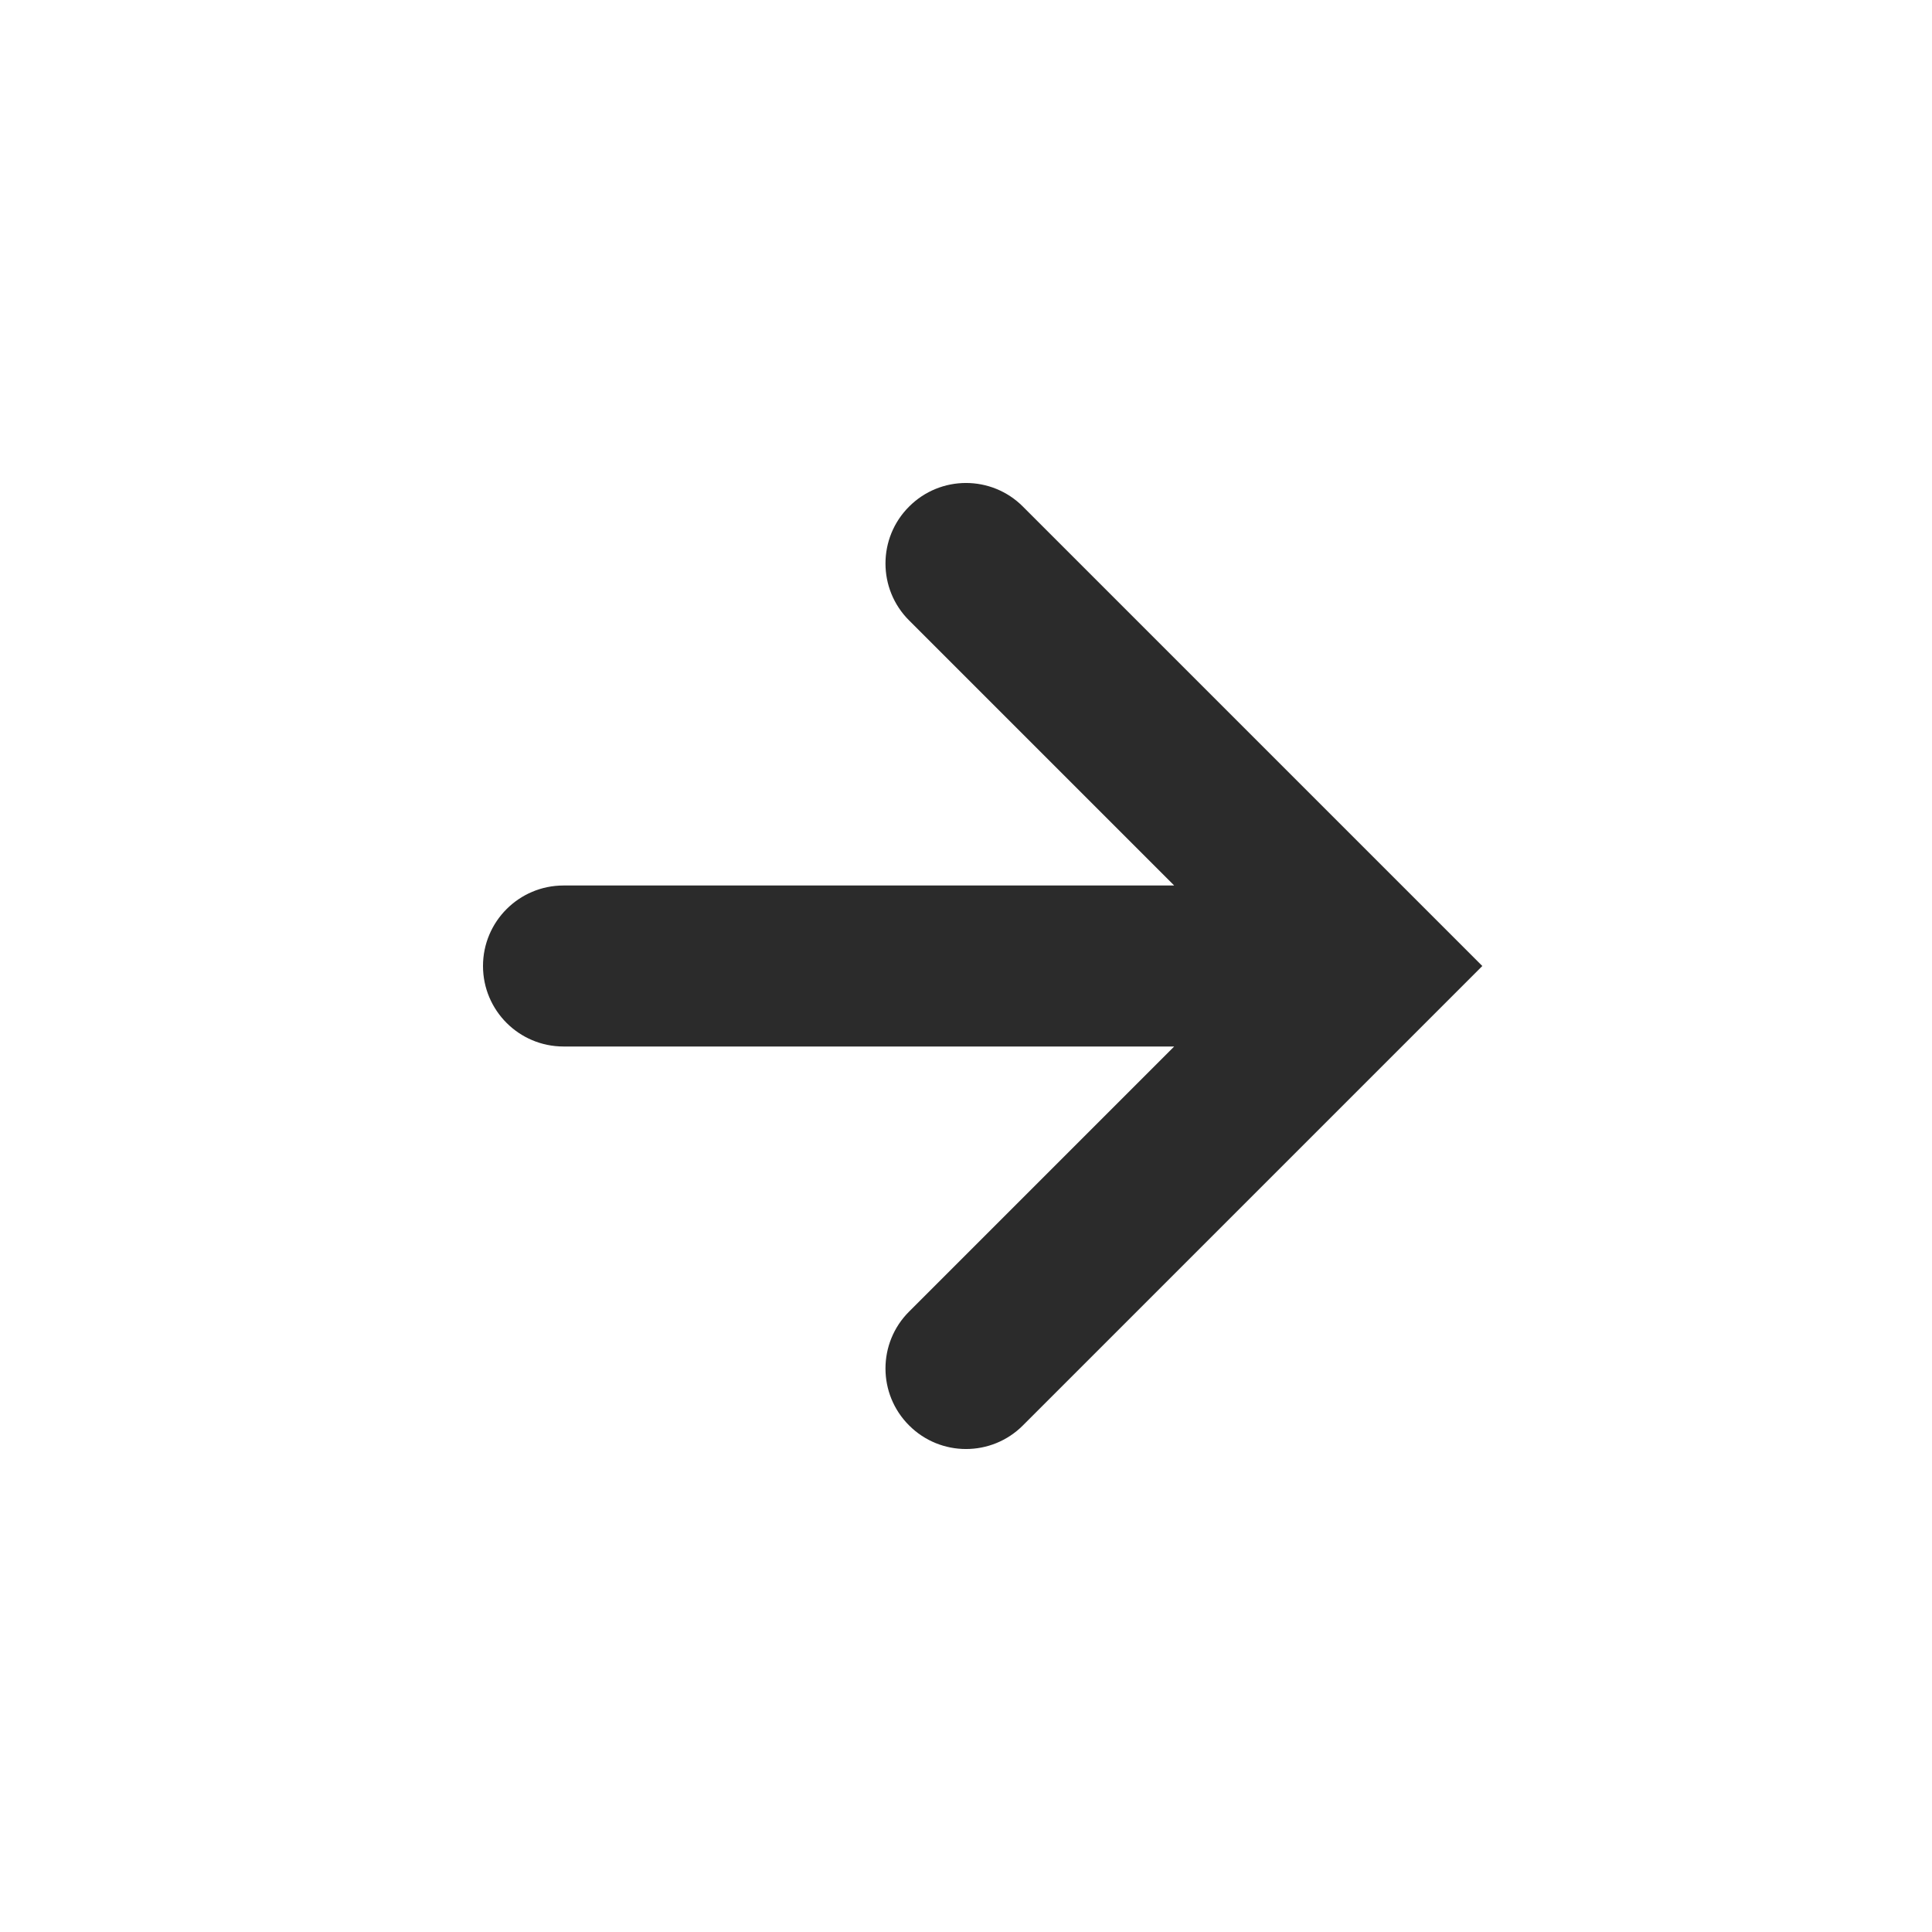 <?xml version="1.0" encoding="UTF-8"?> <svg xmlns="http://www.w3.org/2000/svg" width="24" height="24" viewBox="0 0 24 24" fill="none"><path fill-rule="evenodd" clip-rule="evenodd" d="M11.293 6.293C11.683 5.902 12.317 5.902 12.707 6.293L18.414 12L12.707 17.707C12.317 18.098 11.683 18.098 11.293 17.707C10.902 17.317 10.902 16.683 11.293 16.293L14.586 13H7C6.448 13 6 12.552 6 12C6 11.448 6.448 11 7 11H14.586L11.293 7.707C10.902 7.317 10.902 6.683 11.293 6.293Z" fill="black" fill-opacity="0.83"></path></svg> 